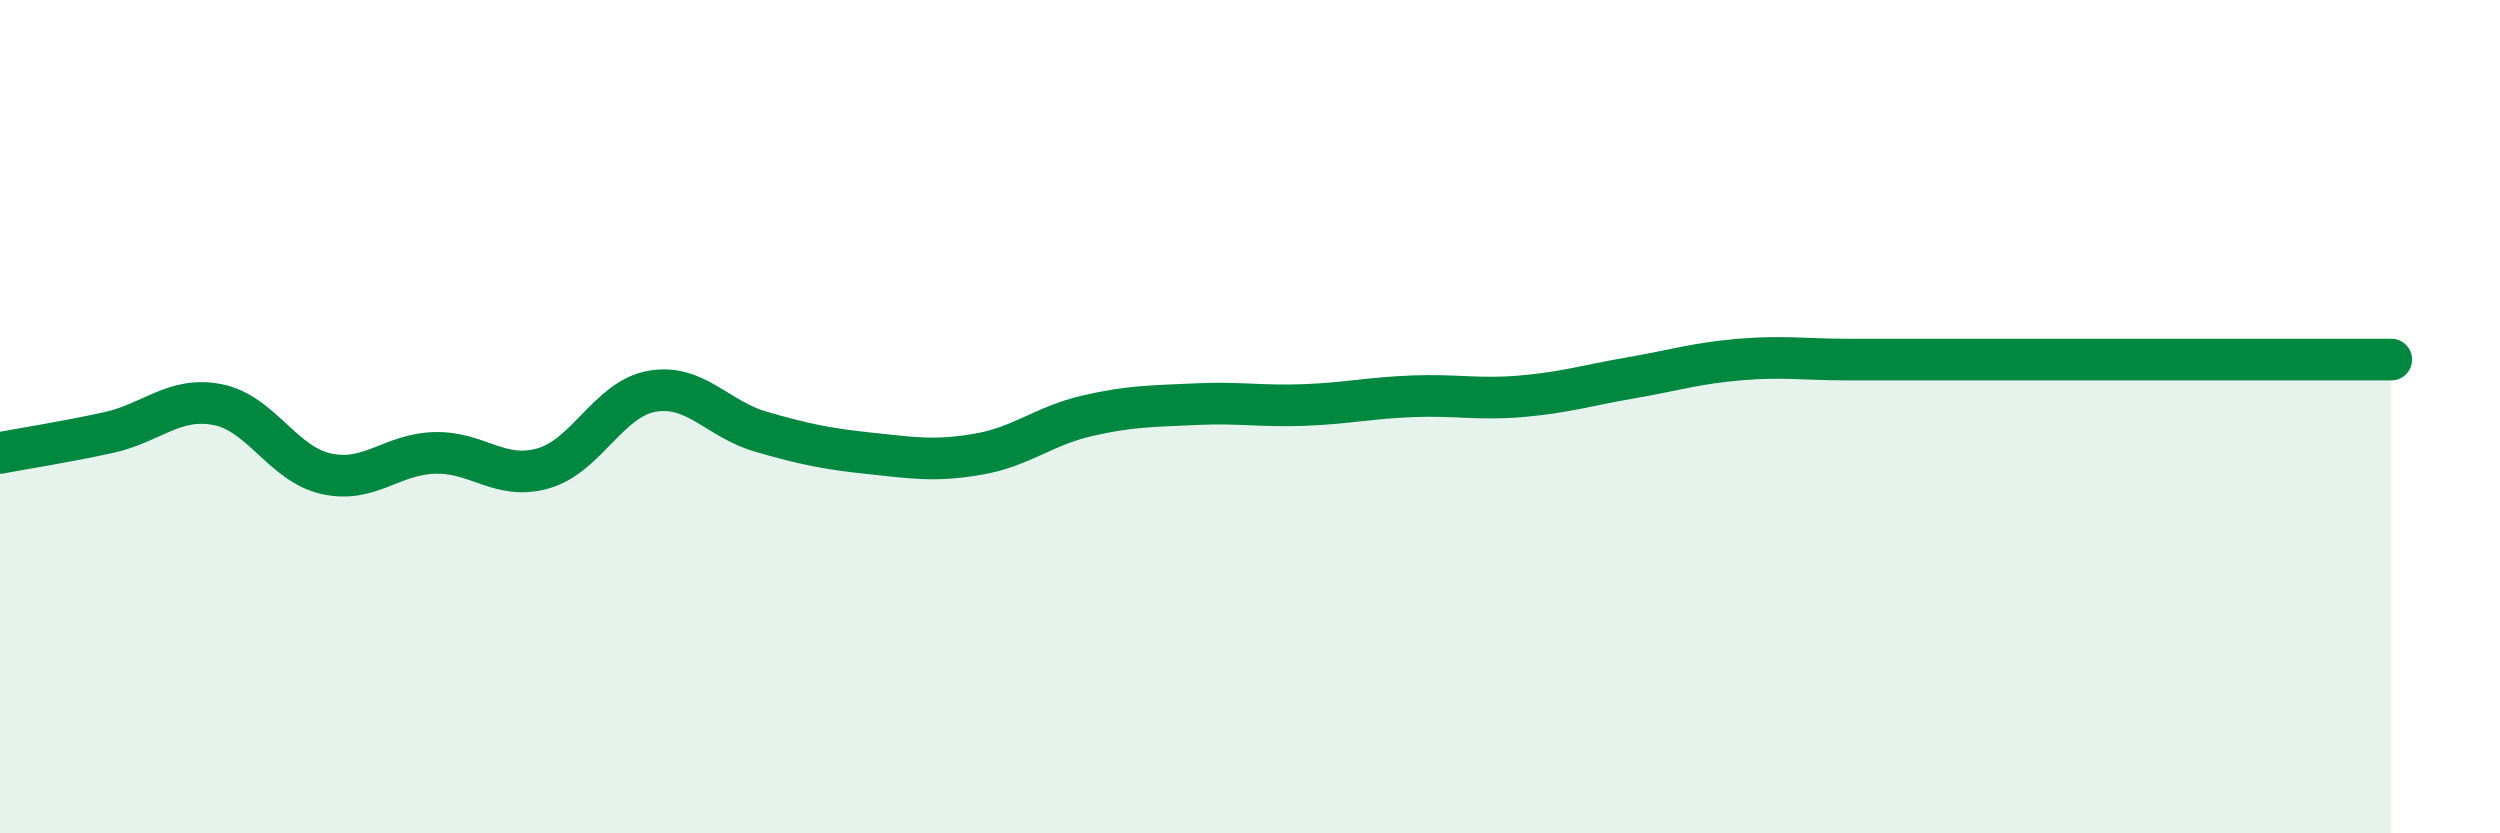 
    <svg width="60" height="20" viewBox="0 0 60 20" xmlns="http://www.w3.org/2000/svg">
      <path
        d="M 0,10.87 C 0.52,10.77 1.57,10.61 2.61,10.38 C 3.65,10.15 4.18,9.51 5.22,9.71 C 6.26,9.91 6.79,11.14 7.83,11.37 C 8.87,11.6 9.39,10.9 10.43,10.87 C 11.47,10.84 12,11.54 13.04,11.24 C 14.08,10.94 14.61,9.57 15.65,9.39 C 16.69,9.21 17.22,10.06 18.26,10.36 C 19.3,10.66 19.83,10.77 20.87,10.88 C 21.91,10.99 22.44,11.08 23.48,10.9 C 24.52,10.72 25.05,10.22 26.09,9.98 C 27.13,9.74 27.66,9.75 28.7,9.7 C 29.74,9.65 30.26,9.76 31.3,9.72 C 32.34,9.68 32.87,9.55 33.91,9.51 C 34.95,9.47 35.48,9.6 36.52,9.51 C 37.56,9.42 38.09,9.25 39.13,9.07 C 40.17,8.89 40.7,8.72 41.74,8.63 C 42.78,8.54 43.31,8.63 44.35,8.63 C 45.39,8.63 45.92,8.63 46.96,8.63 C 48,8.63 48.53,8.63 49.57,8.63 C 50.61,8.63 51.13,8.63 52.17,8.63 C 53.21,8.63 53.74,8.63 54.78,8.63 C 55.82,8.63 56.87,8.63 57.39,8.63L57.39 20L0 20Z"
        fill="#008740"
        opacity="0.1"
        stroke-linecap="round"
        stroke-linejoin="round"
      />
      <path
        d="M 0,10.87 C 0.52,10.77 1.57,10.61 2.61,10.38 C 3.65,10.15 4.18,9.51 5.22,9.71 C 6.26,9.91 6.79,11.14 7.83,11.37 C 8.87,11.6 9.39,10.9 10.43,10.87 C 11.47,10.84 12,11.54 13.04,11.24 C 14.08,10.94 14.61,9.57 15.65,9.39 C 16.69,9.21 17.22,10.06 18.26,10.36 C 19.3,10.66 19.83,10.77 20.87,10.88 C 21.91,10.99 22.44,11.08 23.48,10.9 C 24.52,10.72 25.05,10.22 26.09,9.98 C 27.13,9.74 27.66,9.75 28.7,9.7 C 29.74,9.65 30.26,9.76 31.3,9.72 C 32.34,9.68 32.87,9.55 33.91,9.51 C 34.95,9.47 35.48,9.6 36.52,9.51 C 37.56,9.42 38.09,9.25 39.13,9.07 C 40.17,8.89 40.7,8.72 41.74,8.63 C 42.78,8.54 43.31,8.63 44.35,8.63 C 45.39,8.63 45.92,8.63 46.96,8.63 C 48,8.63 48.53,8.63 49.57,8.63 C 50.61,8.63 51.13,8.63 52.17,8.63 C 53.21,8.63 53.74,8.63 54.78,8.63 C 55.82,8.63 56.87,8.63 57.39,8.63"
        stroke="#008740"
        stroke-width="1"
        fill="none"
        stroke-linecap="round"
        stroke-linejoin="round"
      />
    </svg>
  